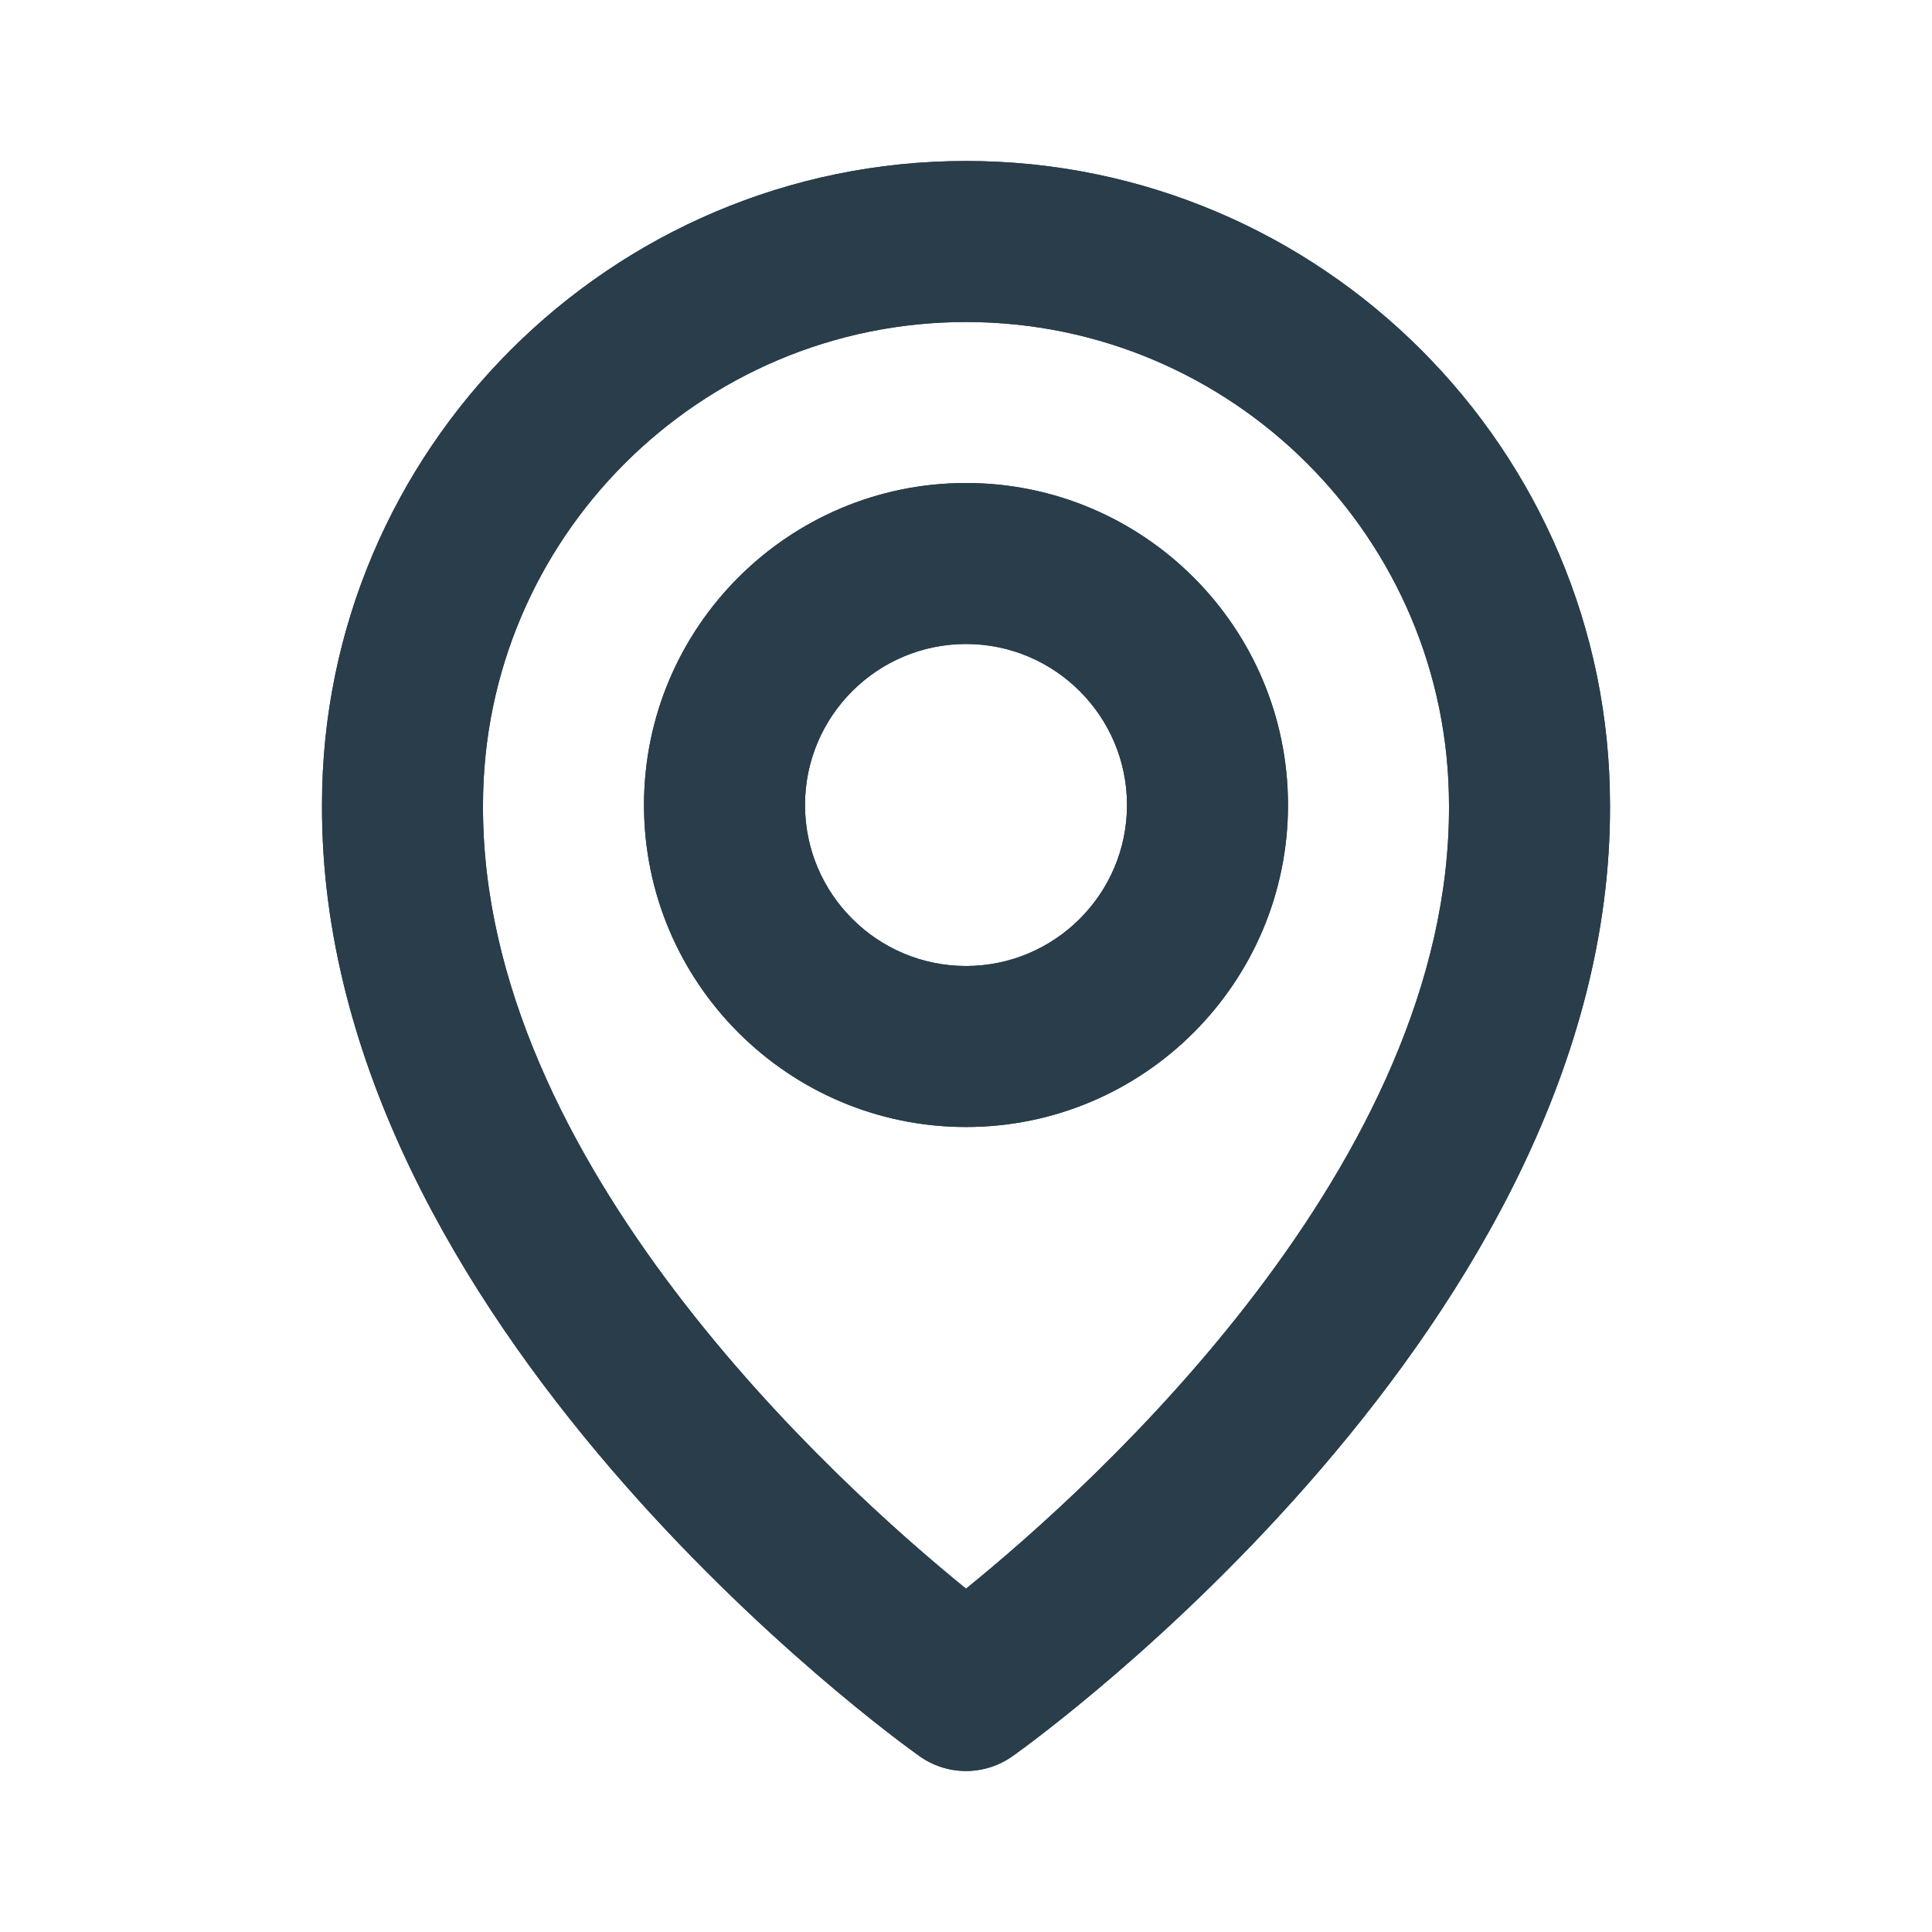 <?xml version="1.0" encoding="UTF-8"?>
<svg xmlns="http://www.w3.org/2000/svg" width="27" height="27" viewBox="0 0 27 27" fill="none">
  <path d="M13.5 15.75C15.982 15.75 18 13.732 18 11.25C18 8.768 15.982 6.75 13.5 6.75C11.018 6.75 9 8.768 9 11.25C9 13.732 11.018 15.75 13.5 15.75ZM13.5 9C14.741 9 15.75 10.009 15.75 11.25C15.75 12.491 14.741 13.5 13.5 13.5C12.259 13.5 11.25 12.491 11.25 11.25C11.25 10.009 12.259 9 13.5 9ZM12.848 24.541C13.038 24.677 13.266 24.75 13.5 24.75C13.734 24.75 13.962 24.677 14.153 24.541C14.495 24.299 22.533 18.495 22.5 11.25C22.5 6.288 18.462 2.25 13.5 2.25C8.538 2.25 4.5 6.288 4.5 11.244C4.467 18.495 12.506 24.299 12.848 24.541ZM13.5 4.5C17.223 4.5 20.25 7.527 20.25 11.256C20.274 16.248 15.314 20.732 13.5 22.202C11.688 20.73 6.726 16.246 6.75 11.25C6.75 7.527 9.777 4.5 13.5 4.5Z" fill="#293D4B"></path>
  <path d="M13.5 15.75C15.982 15.75 18 13.732 18 11.25C18 8.768 15.982 6.75 13.5 6.75C11.018 6.75 9 8.768 9 11.25C9 13.732 11.018 15.75 13.5 15.75ZM13.5 9C14.741 9 15.75 10.009 15.75 11.25C15.75 12.491 14.741 13.5 13.5 13.5C12.259 13.5 11.25 12.491 11.25 11.25C11.25 10.009 12.259 9 13.5 9ZM12.848 24.541C13.038 24.677 13.266 24.75 13.5 24.75C13.734 24.75 13.962 24.677 14.153 24.541C14.495 24.299 22.533 18.495 22.5 11.25C22.5 6.288 18.462 2.25 13.5 2.25C8.538 2.25 4.5 6.288 4.5 11.244C4.467 18.495 12.506 24.299 12.848 24.541ZM13.5 4.5C17.223 4.5 20.25 7.527 20.25 11.256C20.274 16.248 15.314 20.732 13.5 22.202C11.688 20.73 6.726 16.246 6.75 11.25C6.75 7.527 9.777 4.5 13.5 4.5Z" fill="#293D4B"></path>
</svg>
